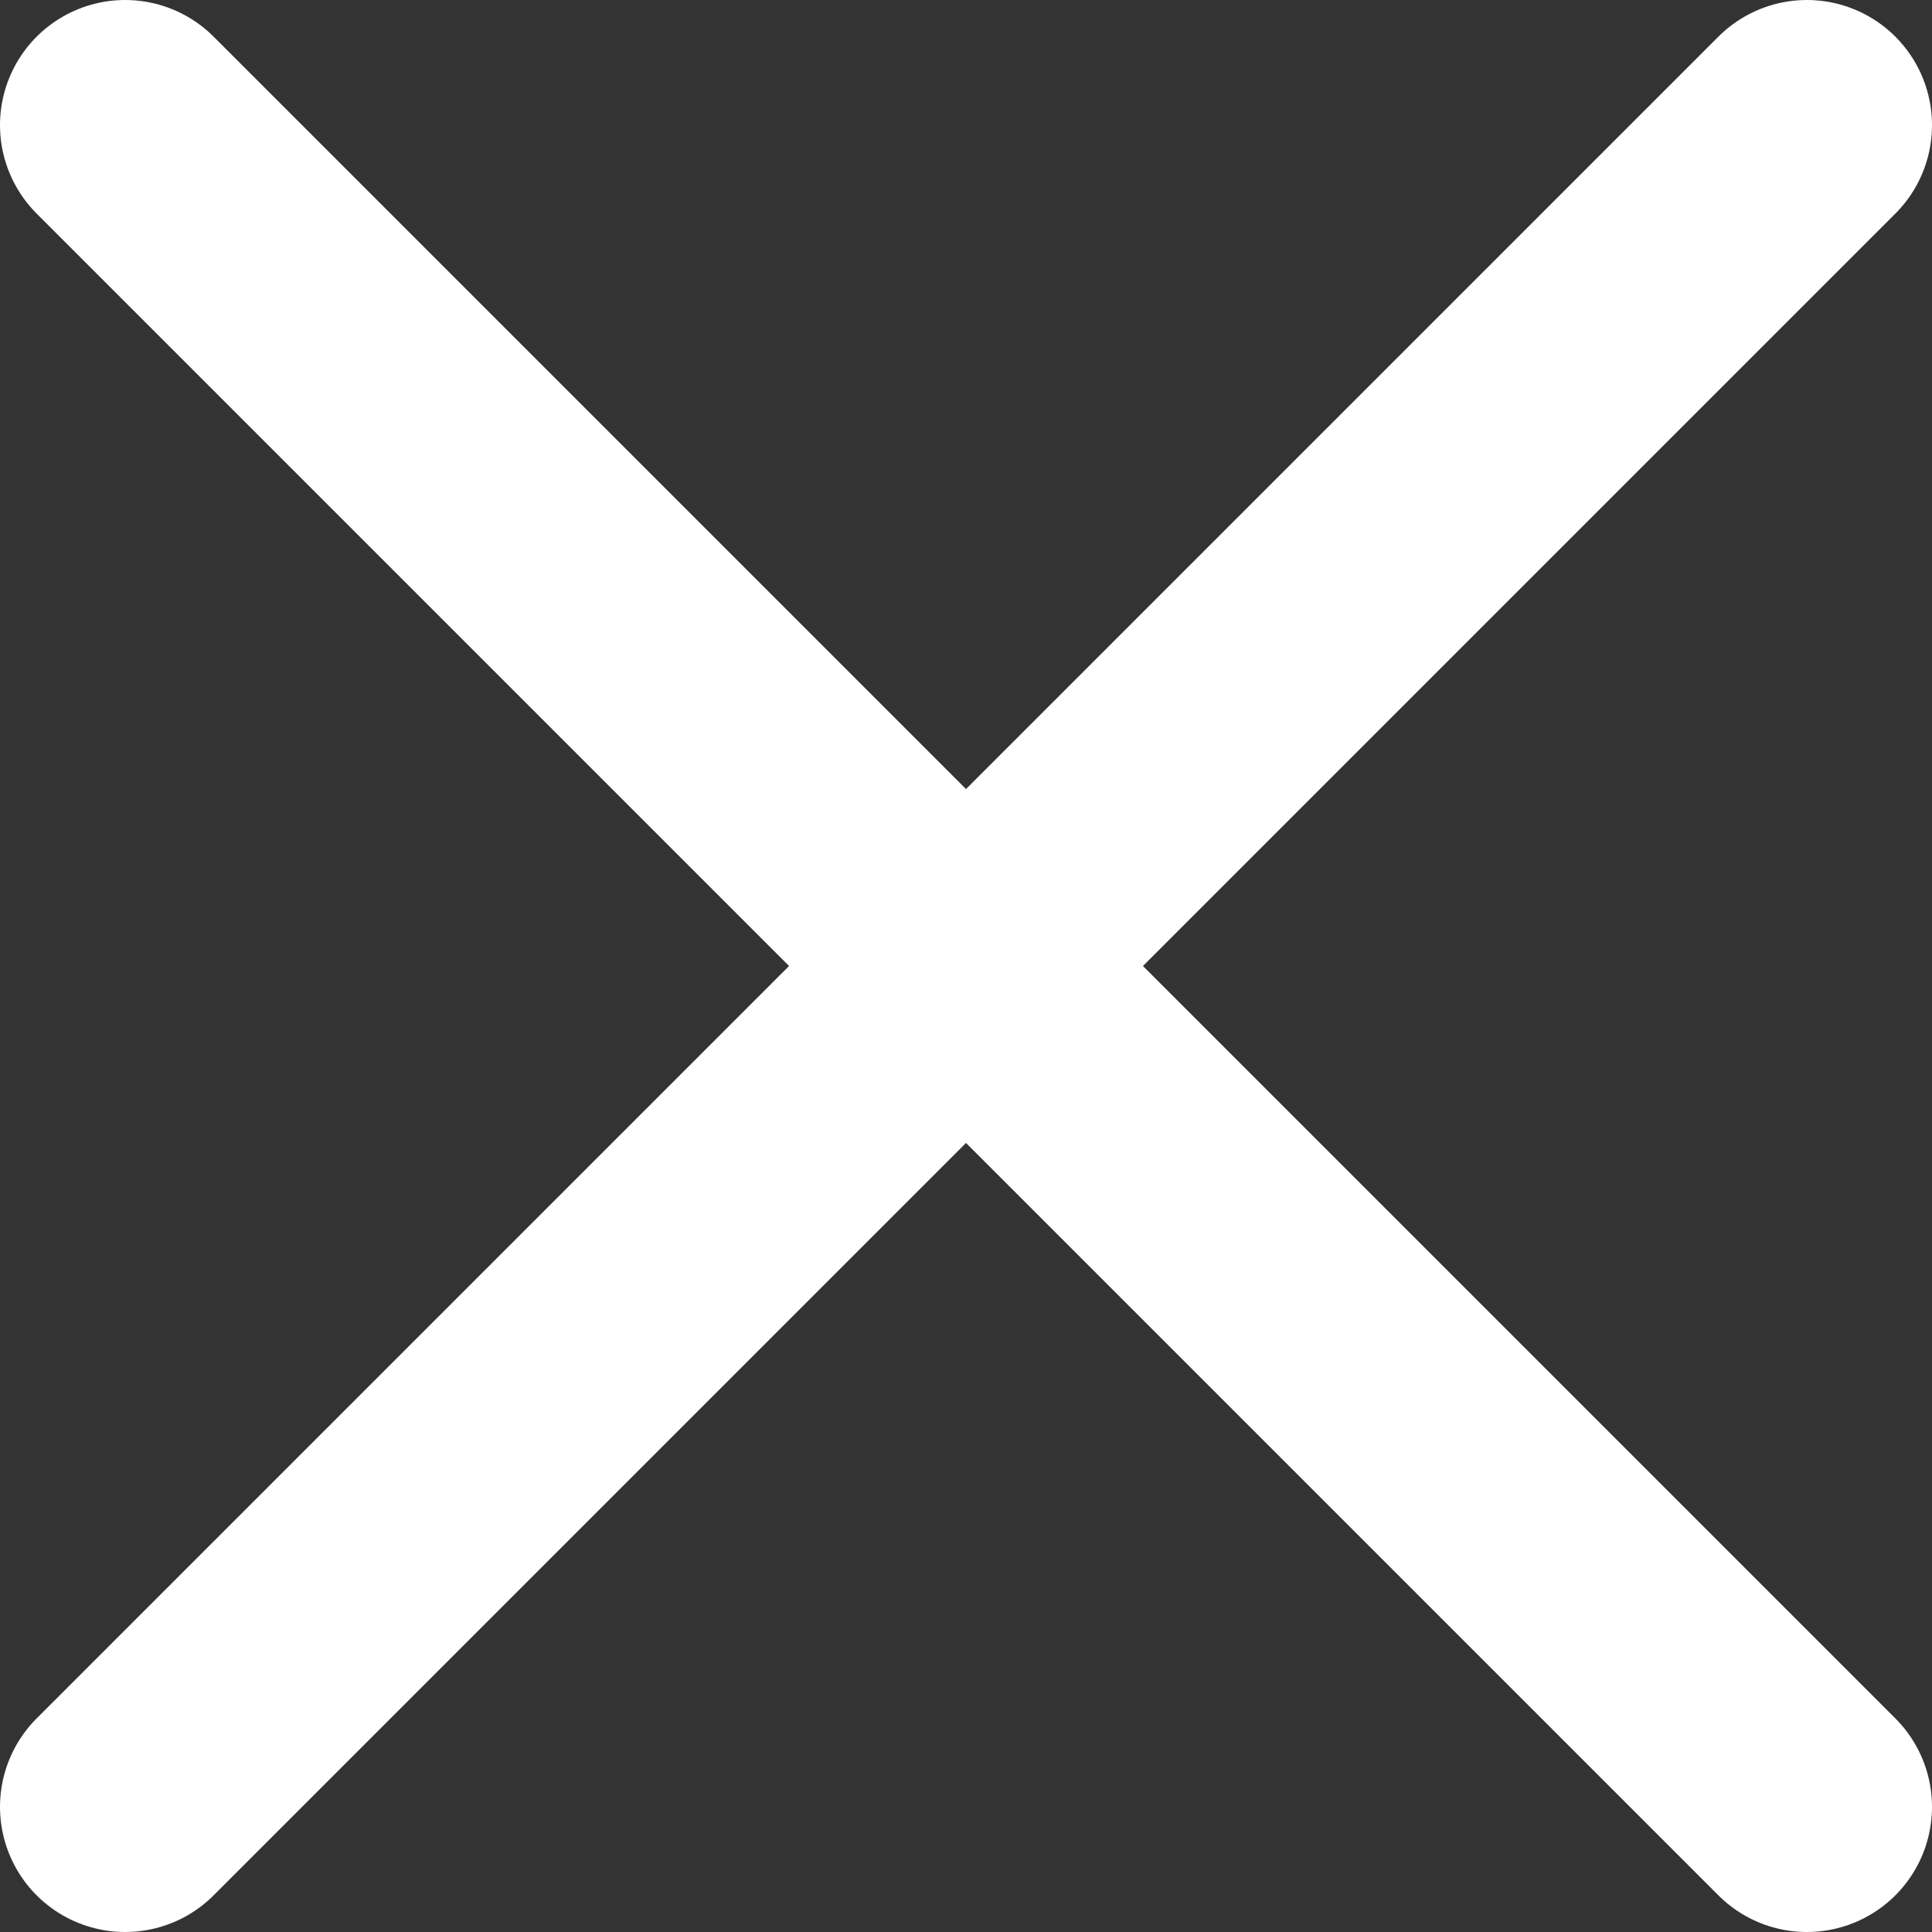 <?xml version="1.0" encoding="UTF-8"?>
<svg id="a" data-name="Layer 1" xmlns="http://www.w3.org/2000/svg" width="30.88" height="30.88" viewBox="0 0 30.88 30.88">
  <rect x="0" y="0" width="30.88" height="30.88" fill="#333333" stroke="none"/>
  <line x1="2" y1="2" x2="28.88" y2="28.88" fill="none" stroke="#fff" stroke-linecap="round" stroke-miterlimit="10" stroke-width="4"/>
  <line x1="28.88" y1="2" x2="2" y2="28.88" fill="none" stroke="#fff" stroke-linecap="round" stroke-miterlimit="10" stroke-width="4"/>
</svg>